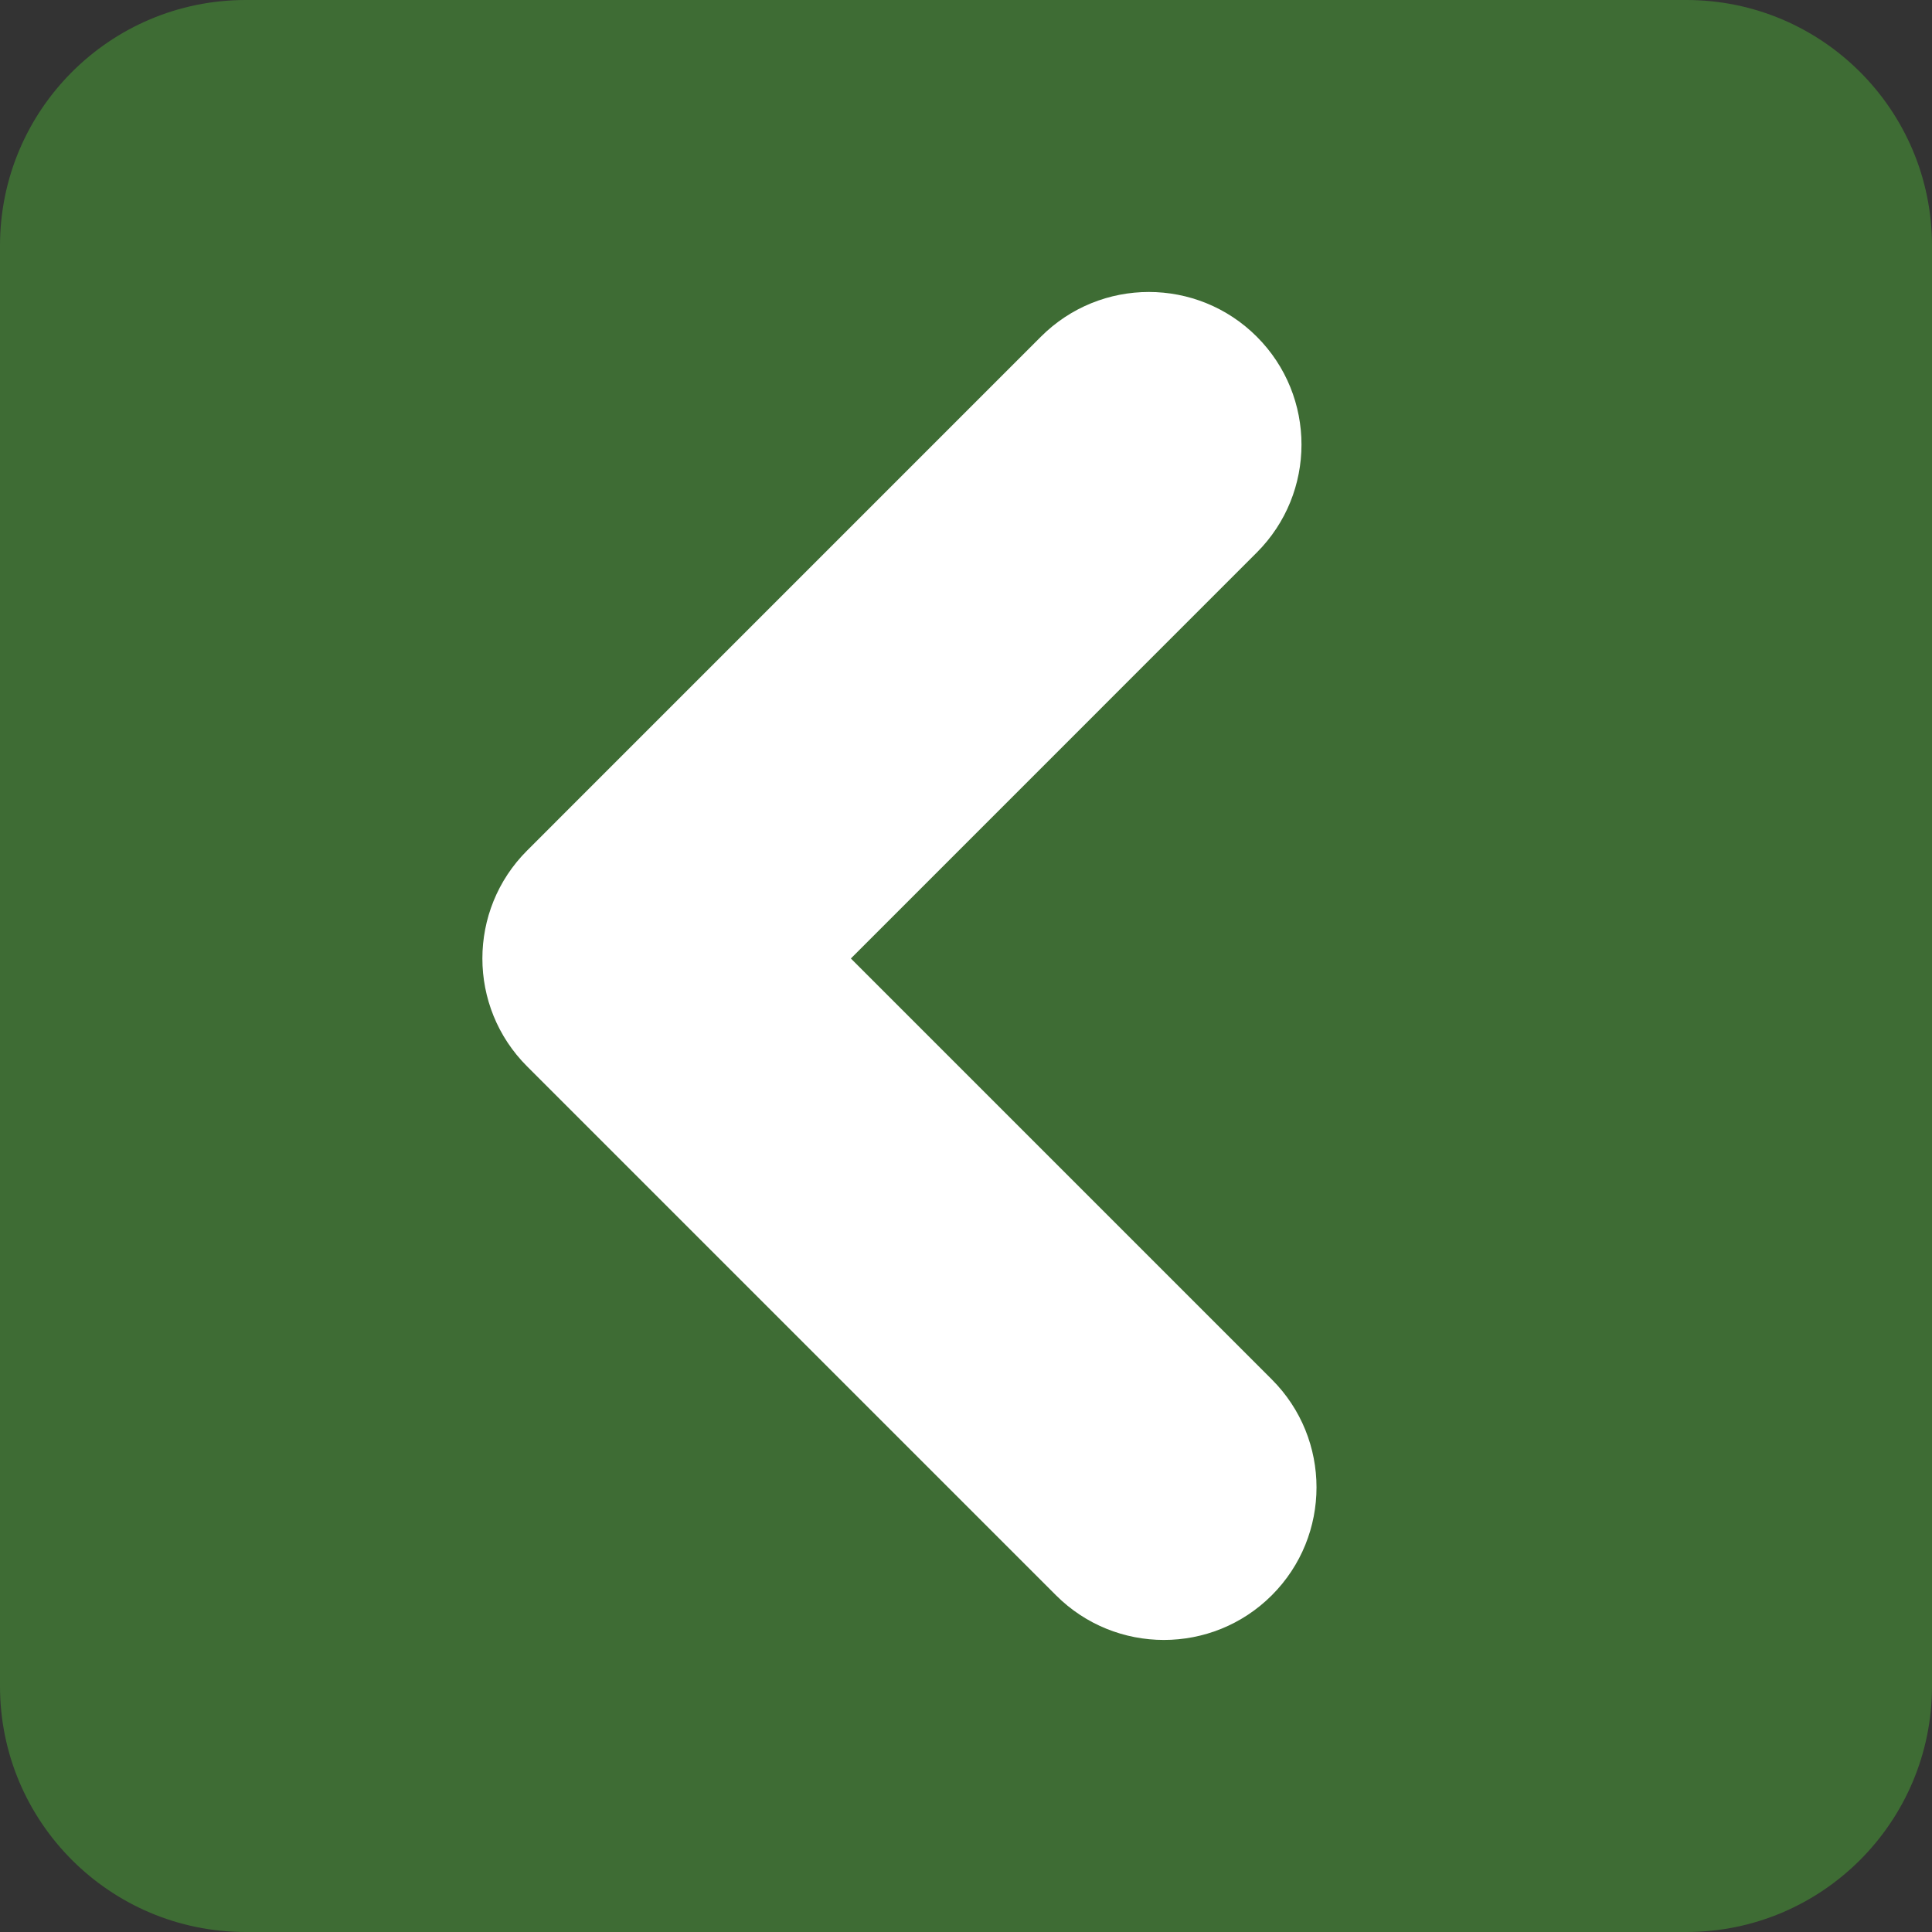 <?xml version="1.0" encoding="utf-8"?>
<!-- Generator: Adobe Illustrator 13.0.0, SVG Export Plug-In . SVG Version: 6.00 Build 14948)  -->
<!DOCTYPE svg PUBLIC "-//W3C//DTD SVG 1.1//EN" "http://www.w3.org/Graphics/SVG/1.1/DTD/svg11.dtd">
<svg version="1.1" id="Layer_1" xmlns="http://www.w3.org/2000/svg" xmlns:xlink="http://www.w3.org/1999/xlink" x="0px" y="0px"
	 width="44px" height="44px" viewBox="0 0 44 44" enable-background="new 0 0 44 44" xml:space="preserve">
<rect x="0" y="0" width="44" height="44" fill="#333333" stroke="none"/>
<g>
	<path fill="#3E6C34" d="M0,38.403C0,41.494,2.506,44,5.597,44h32.807C41.495,44,44,41.494,44,38.403V5.595
		C44,2.506,41.495,0,38.404,0H5.597C2.506,0,0,2.506,0,5.595V38.403z"/>
	<path fill="#FFFFFF" d="M10.986,21.829c0,0.889,0.339,1.779,1.019,2.458l12.044,12.044c1.357,1.357,3.559,1.357,4.916,0
		s1.357-3.559,0-4.915l-9.587-9.587l9.244-9.245c1.358-1.358,1.358-3.559,0.001-4.916c-1.358-1.358-3.559-1.358-4.917,0
		L12.004,19.371C11.325,20.049,10.986,20.939,10.986,21.829"/>
</g>
</svg>

